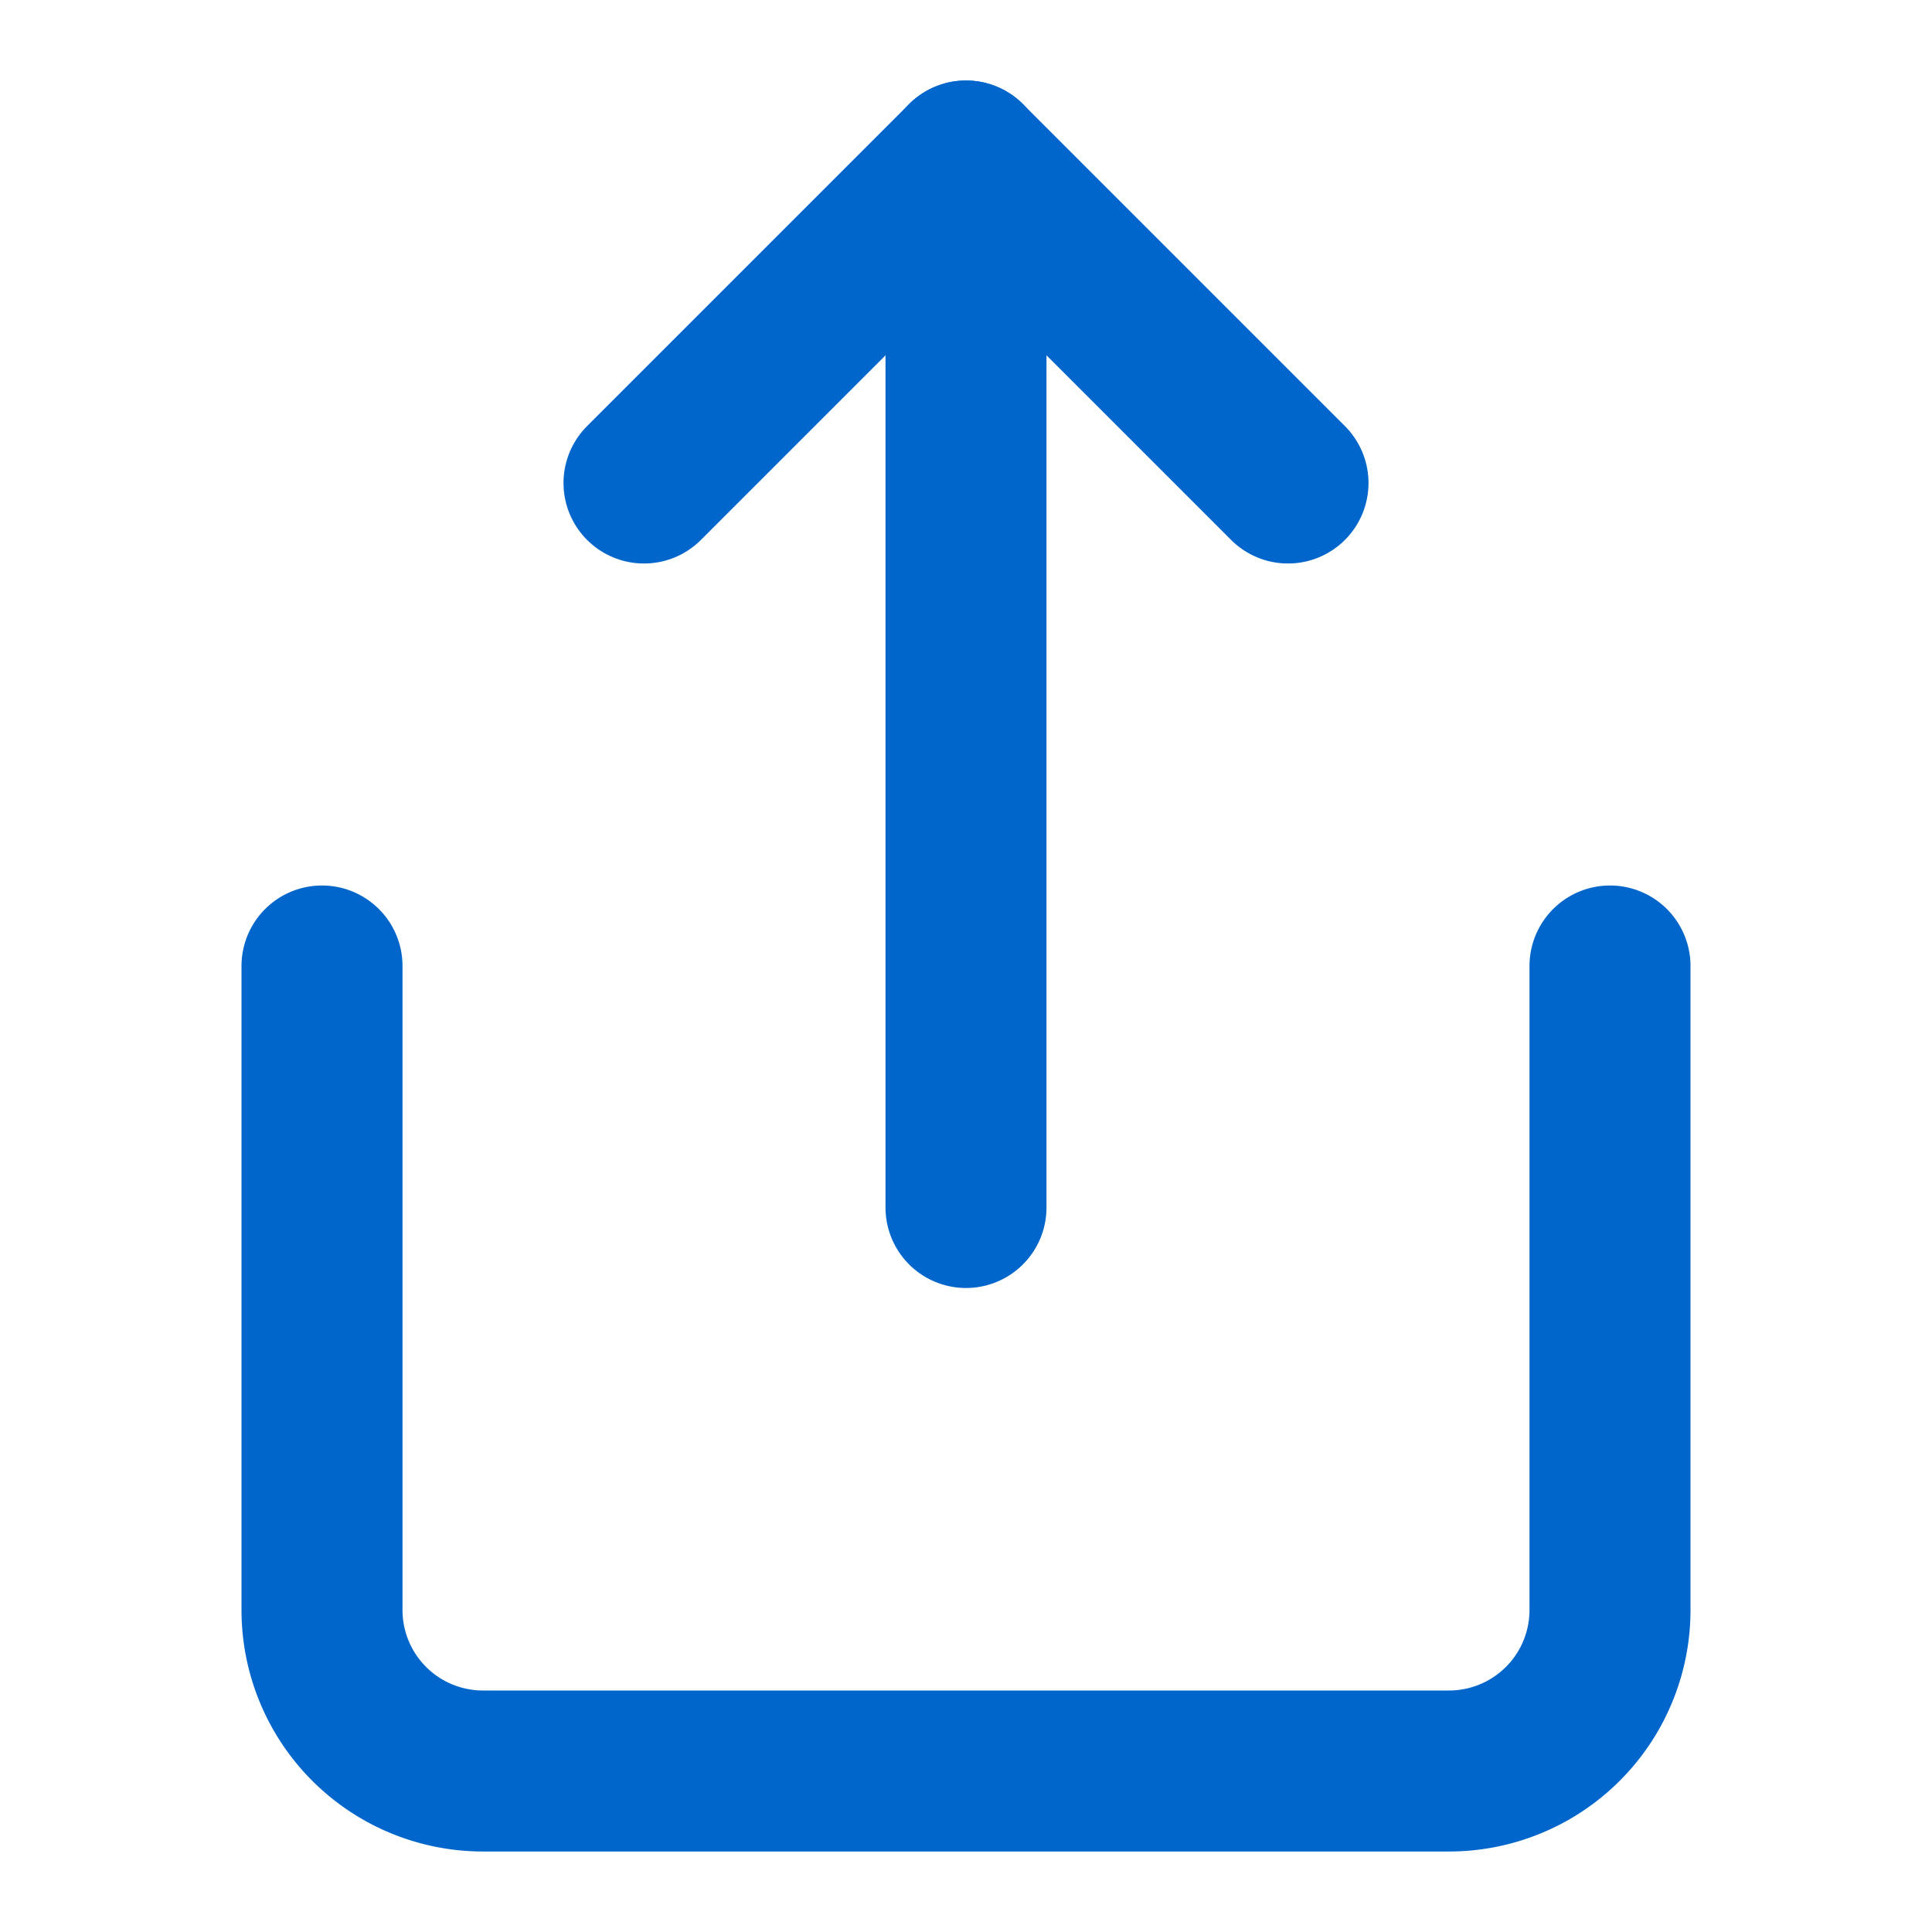 <svg xmlns="http://www.w3.org/2000/svg" width="24" height="24" viewBox="0 0 24 24" fill="none" stroke="#0066cc" stroke-width="2" stroke-linecap="round" stroke-linejoin="round">
  <path d="M4 12v8a2 2 0 0 0 2 2h12a2 2 0 0 0 2-2v-8"></path>
  <polyline points="16 6 12 2 8 6"></polyline>
  <line x1="12" y1="2" x2="12" y2="15"></line>
</svg>
